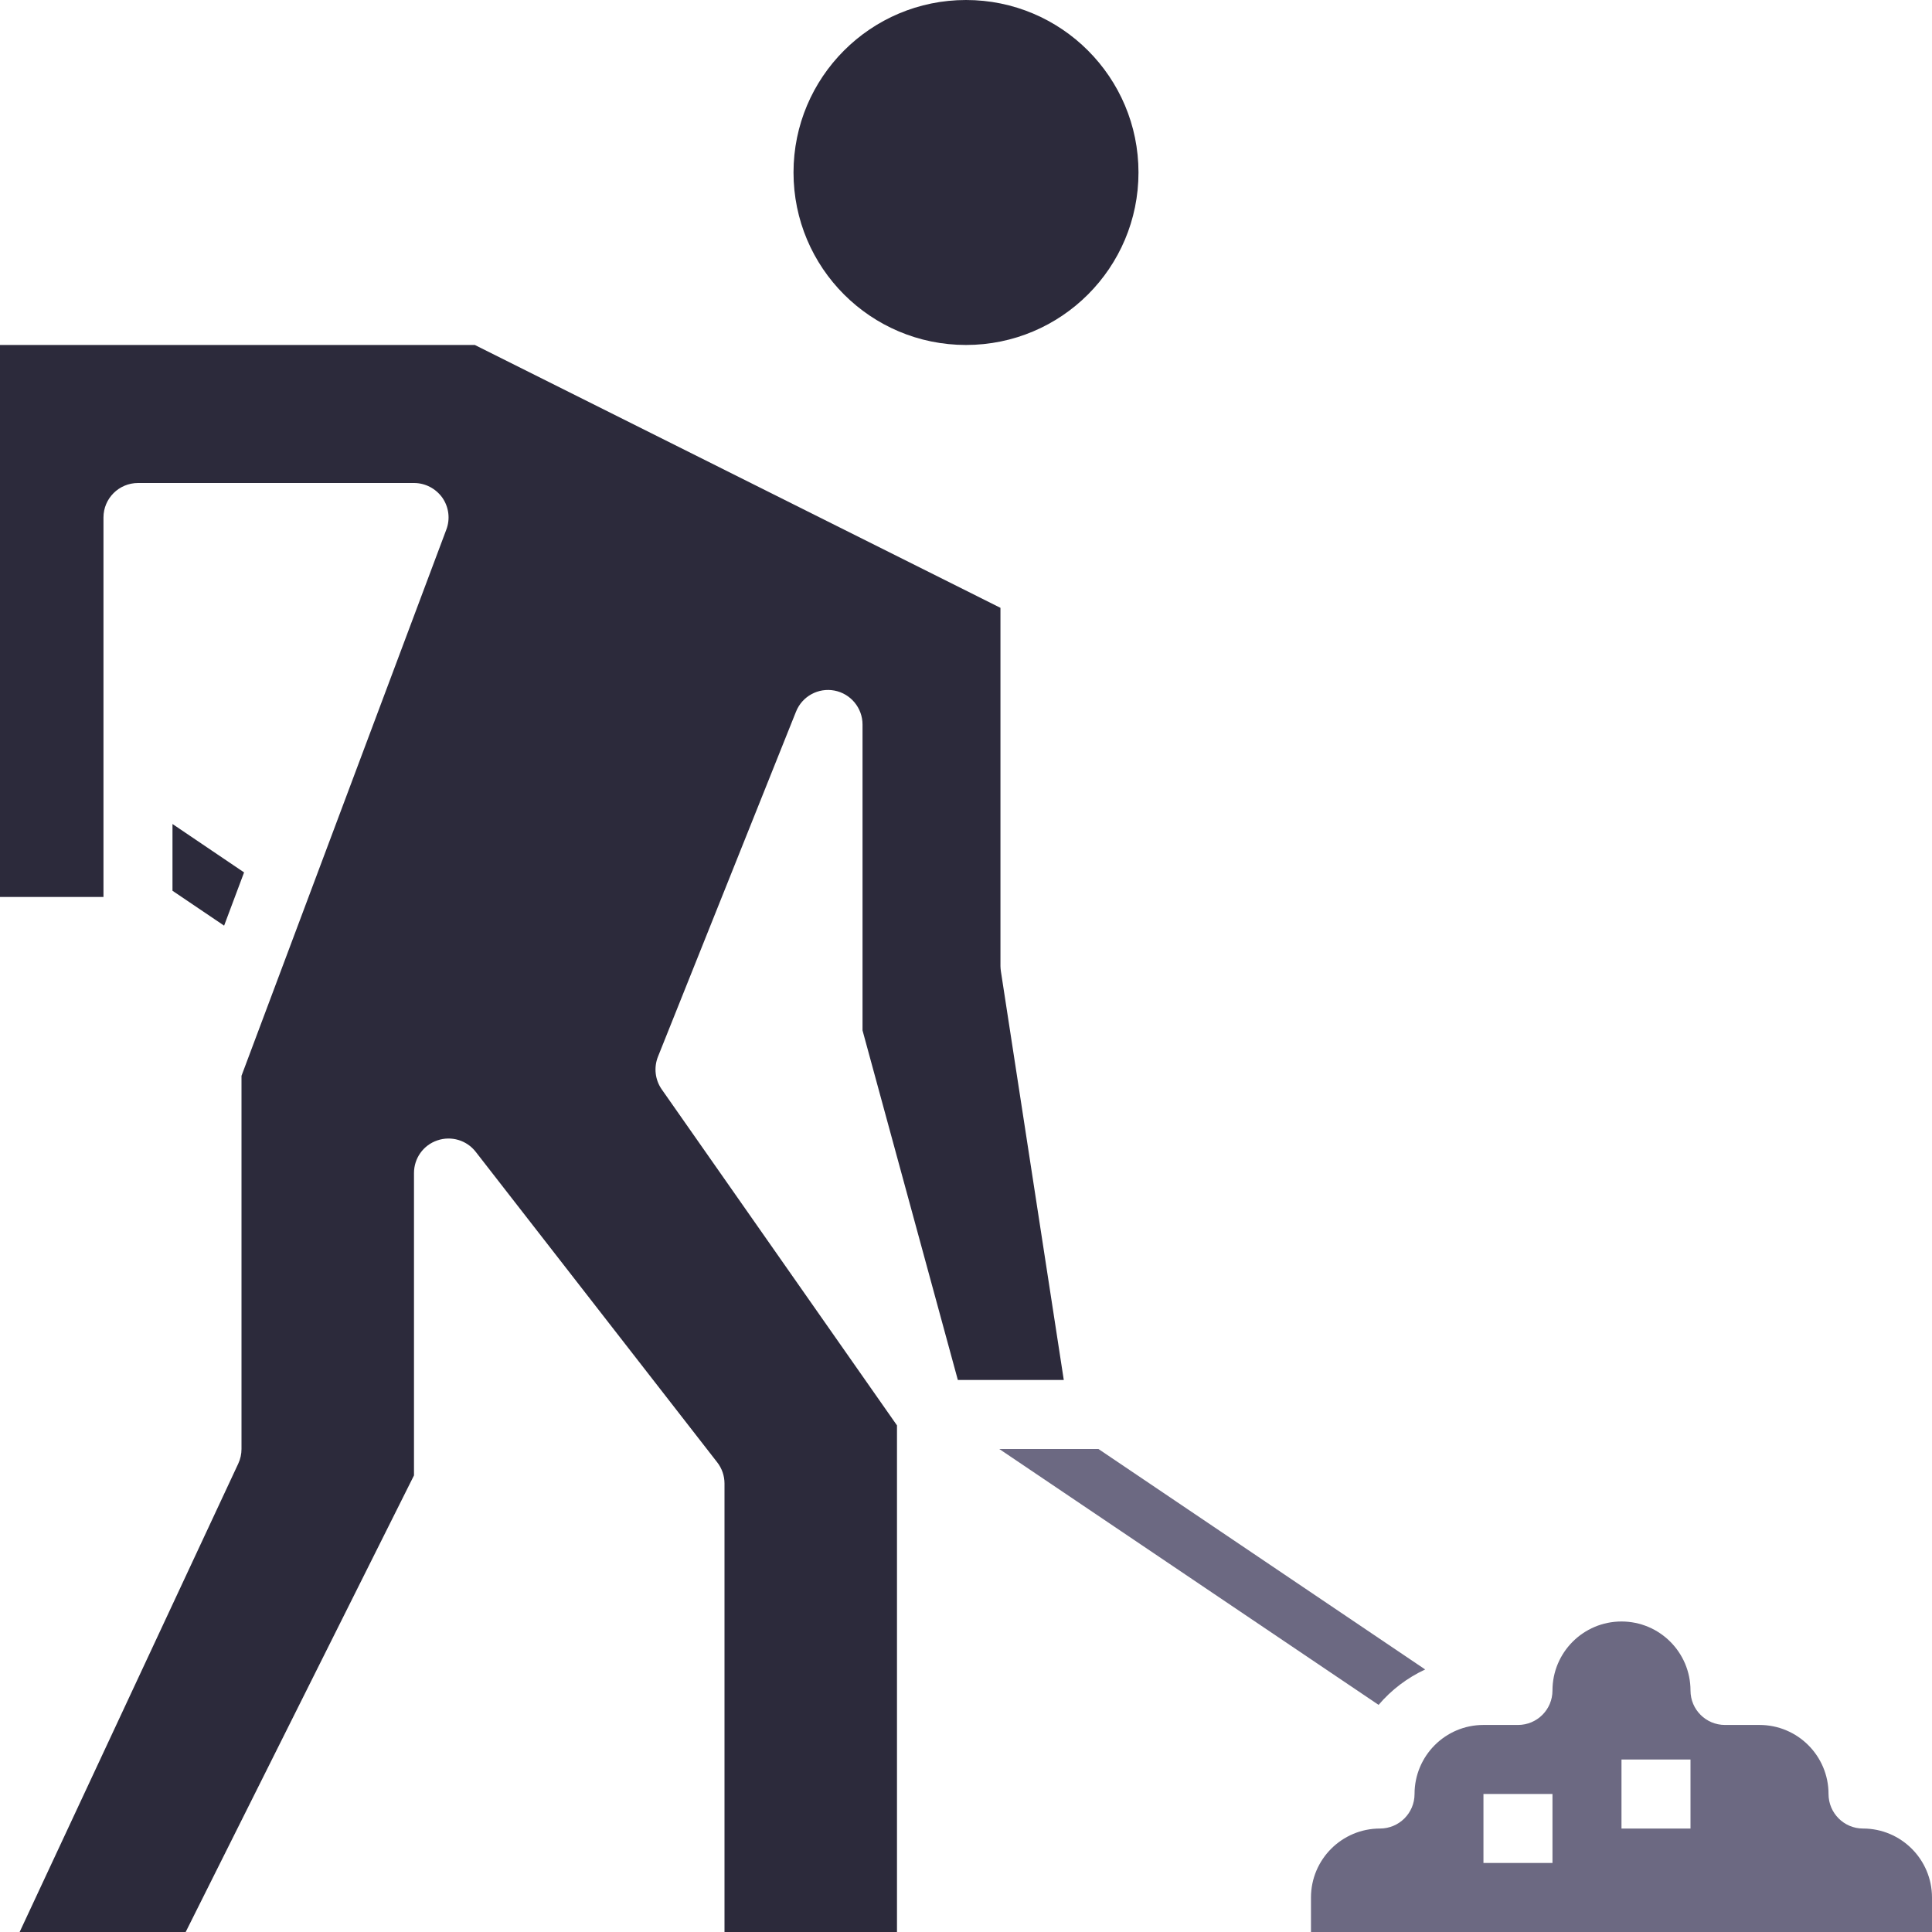 <svg width="18px" height="18px" viewBox="0 0 18 18" version="1.1" xmlns="http://www.w3.org/2000/svg" xmlns:xlink="http://www.w3.org/1999/xlink">
    <g id="Pages" stroke="none" stroke-width="1" fill="none" fill-rule="evenodd">
        <g id="015-Styleguide-Icons" transform="translate(-250, -974)" fill-rule="nonzero">
            <g id="row" transform="translate(250, 520)">
                <g id="under-construction" transform="translate(0, 454)">
                    <path d="M10.607,1.607 C10.607,2.495 9.888,3.214 9,3.214 C8.112,3.214 7.393,2.495 7.393,1.607 C7.393,0.72 8.112,0 9,0 C9.888,0 10.607,0.72 10.607,1.607 Z" id="Path" fill="#2C2A3B"></path>
                    <polygon id="Path" fill="#2C2A3B" points="1.607 8.299 2.088 8.624 2.274 8.128 1.607 7.677"></polygon>
                    <path d="M8.924,12.857 L9.911,12.857 L9.325,9.049 C9.323,9.033 9.321,9.016 9.321,9 L9.321,5.663 L4.424,3.214 L0,3.214 L0,8.357 L0.964,8.357 L0.964,4.821 C0.964,4.644 1.108,4.5 1.286,4.5 L3.857,4.5 C3.963,4.5 4.061,4.552 4.122,4.638 C4.182,4.725 4.196,4.836 4.158,4.935 L2.25,10.023 L2.25,13.5 C2.25,13.547 2.24,13.593 2.22,13.636 L0.183,18 L1.73,18 L3.857,13.746 L3.857,10.929 C3.857,10.791 3.944,10.669 4.074,10.625 C4.204,10.58 4.348,10.623 4.432,10.731 L6.682,13.624 C6.726,13.68 6.75,13.75 6.75,13.821 L6.75,18 L8.357,18 L8.357,13.28 L6.165,10.149 C6.103,10.06 6.09,9.946 6.13,9.845 L7.416,6.631 C7.473,6.487 7.624,6.405 7.775,6.434 C7.926,6.463 8.036,6.596 8.036,6.75 L8.036,9.6 L8.924,12.857 Z" id="Path" fill="#2C2A3B"></path>
                    <path d="M13.278,15.554 L10.234,13.5 L9.31,13.5 L12.844,15.884 C12.963,15.744 13.111,15.632 13.278,15.554 L13.278,15.554 Z" id="Path" fill="#6C6982"></path>
                    <path d="M17.357,17.036 C17.18,17.036 17.036,16.892 17.036,16.714 C17.036,16.359 16.748,16.071 16.393,16.071 L16.071,16.071 C15.894,16.071 15.75,15.928 15.75,15.75 C15.75,15.395 15.462,15.107 15.107,15.107 C14.752,15.107 14.464,15.395 14.464,15.75 C14.464,15.928 14.32,16.071 14.143,16.071 L13.821,16.071 C13.466,16.071 13.179,16.359 13.179,16.714 C13.179,16.892 13.035,17.036 12.857,17.036 C12.502,17.036 12.214,17.324 12.214,17.679 L12.214,18 L18,18 L18,17.679 C18,17.324 17.712,17.036 17.357,17.036 Z M14.464,17.357 L13.821,17.357 L13.821,16.714 L14.464,16.714 L14.464,17.357 Z M15.75,17.036 L15.107,17.036 L15.107,16.393 L15.75,16.393 L15.75,17.036 Z" id="Shape" fill="#6C6982"></path>
                </g>
            </g>
        </g>
    </g>
</svg>
